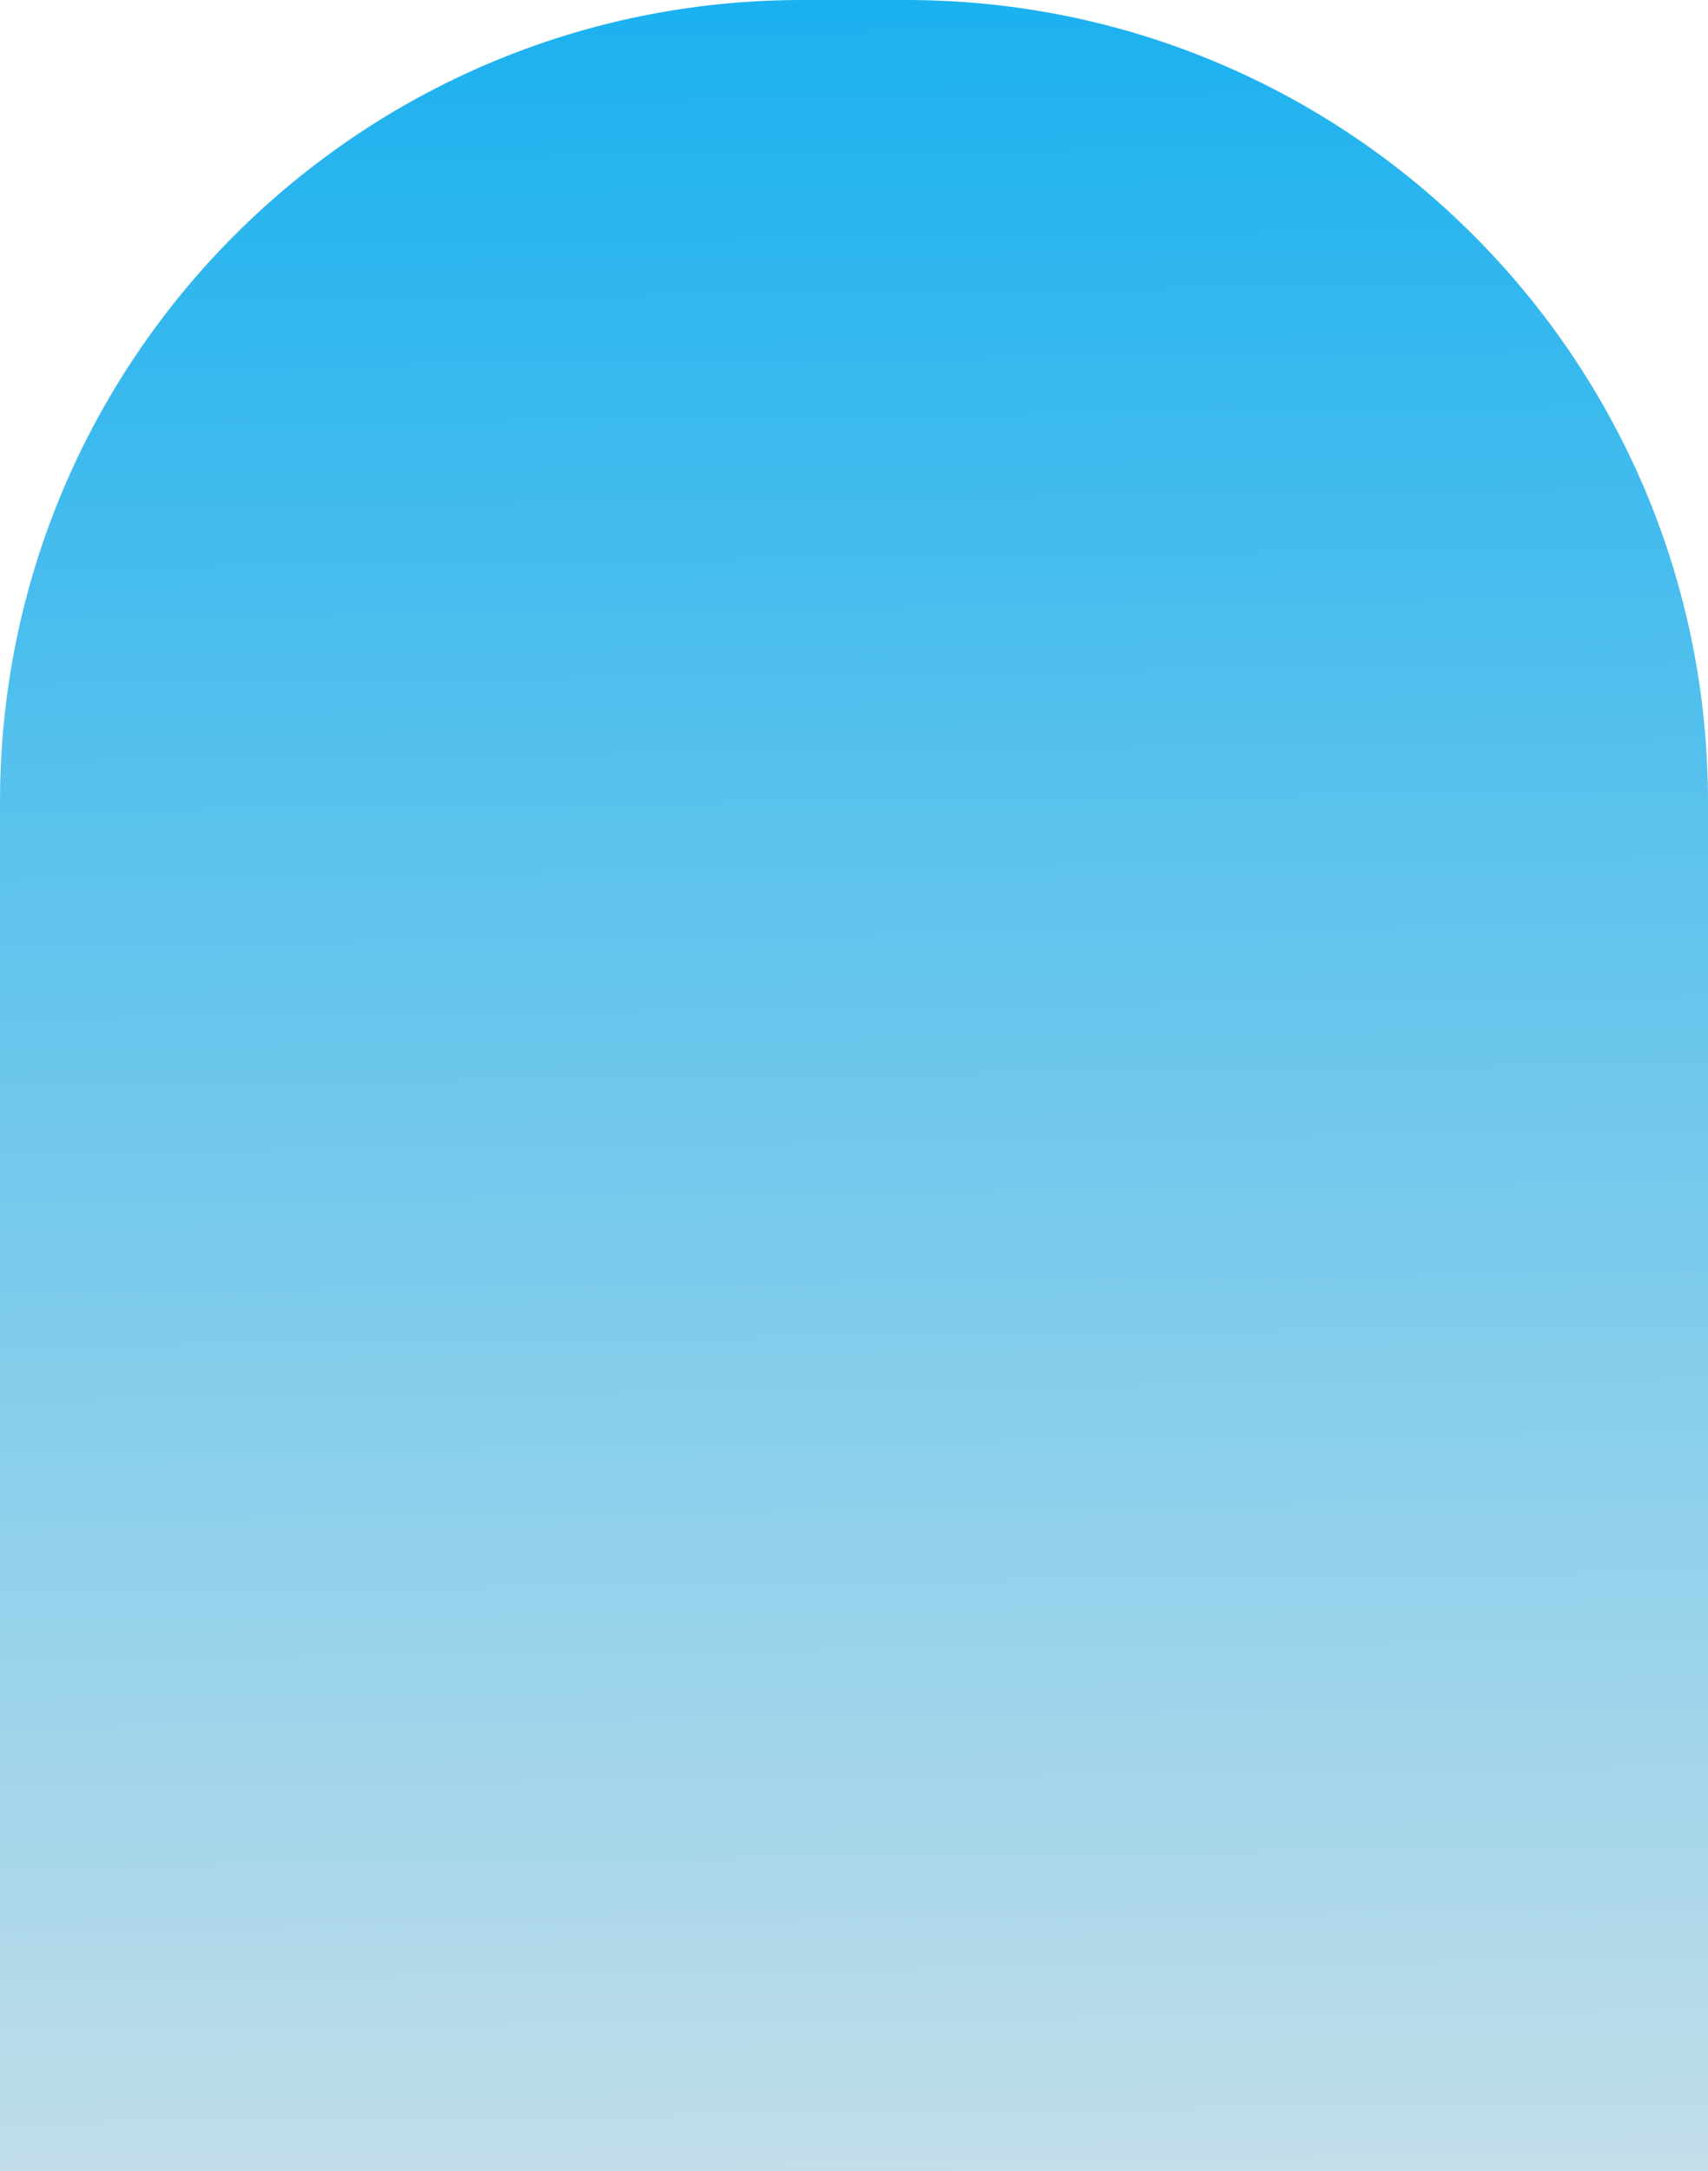<?xml version="1.0" encoding="UTF-8"?> <svg xmlns="http://www.w3.org/2000/svg" width="639" height="812" viewBox="0 0 639 812" fill="none"><g clip-path="url(#clip0_13_2)"><path d="M0 300C0 134.315 134.315 0 300 0H339C504.685 0 639 134.315 639 300V825H0V300Z" fill="url(#paint0_linear_13_2)"></path></g><defs><linearGradient id="paint0_linear_13_2" x1="319.5" y1="-3.91126e-07" x2="332.624" y2="1000.05" gradientUnits="userSpaceOnUse"><stop stop-color="#1BB1EF"></stop><stop offset="1" stop-color="#E8E8E8"></stop></linearGradient><clipPath id="clip0_13_2"><rect width="639" height="812" fill="white"></rect></clipPath></defs></svg> 